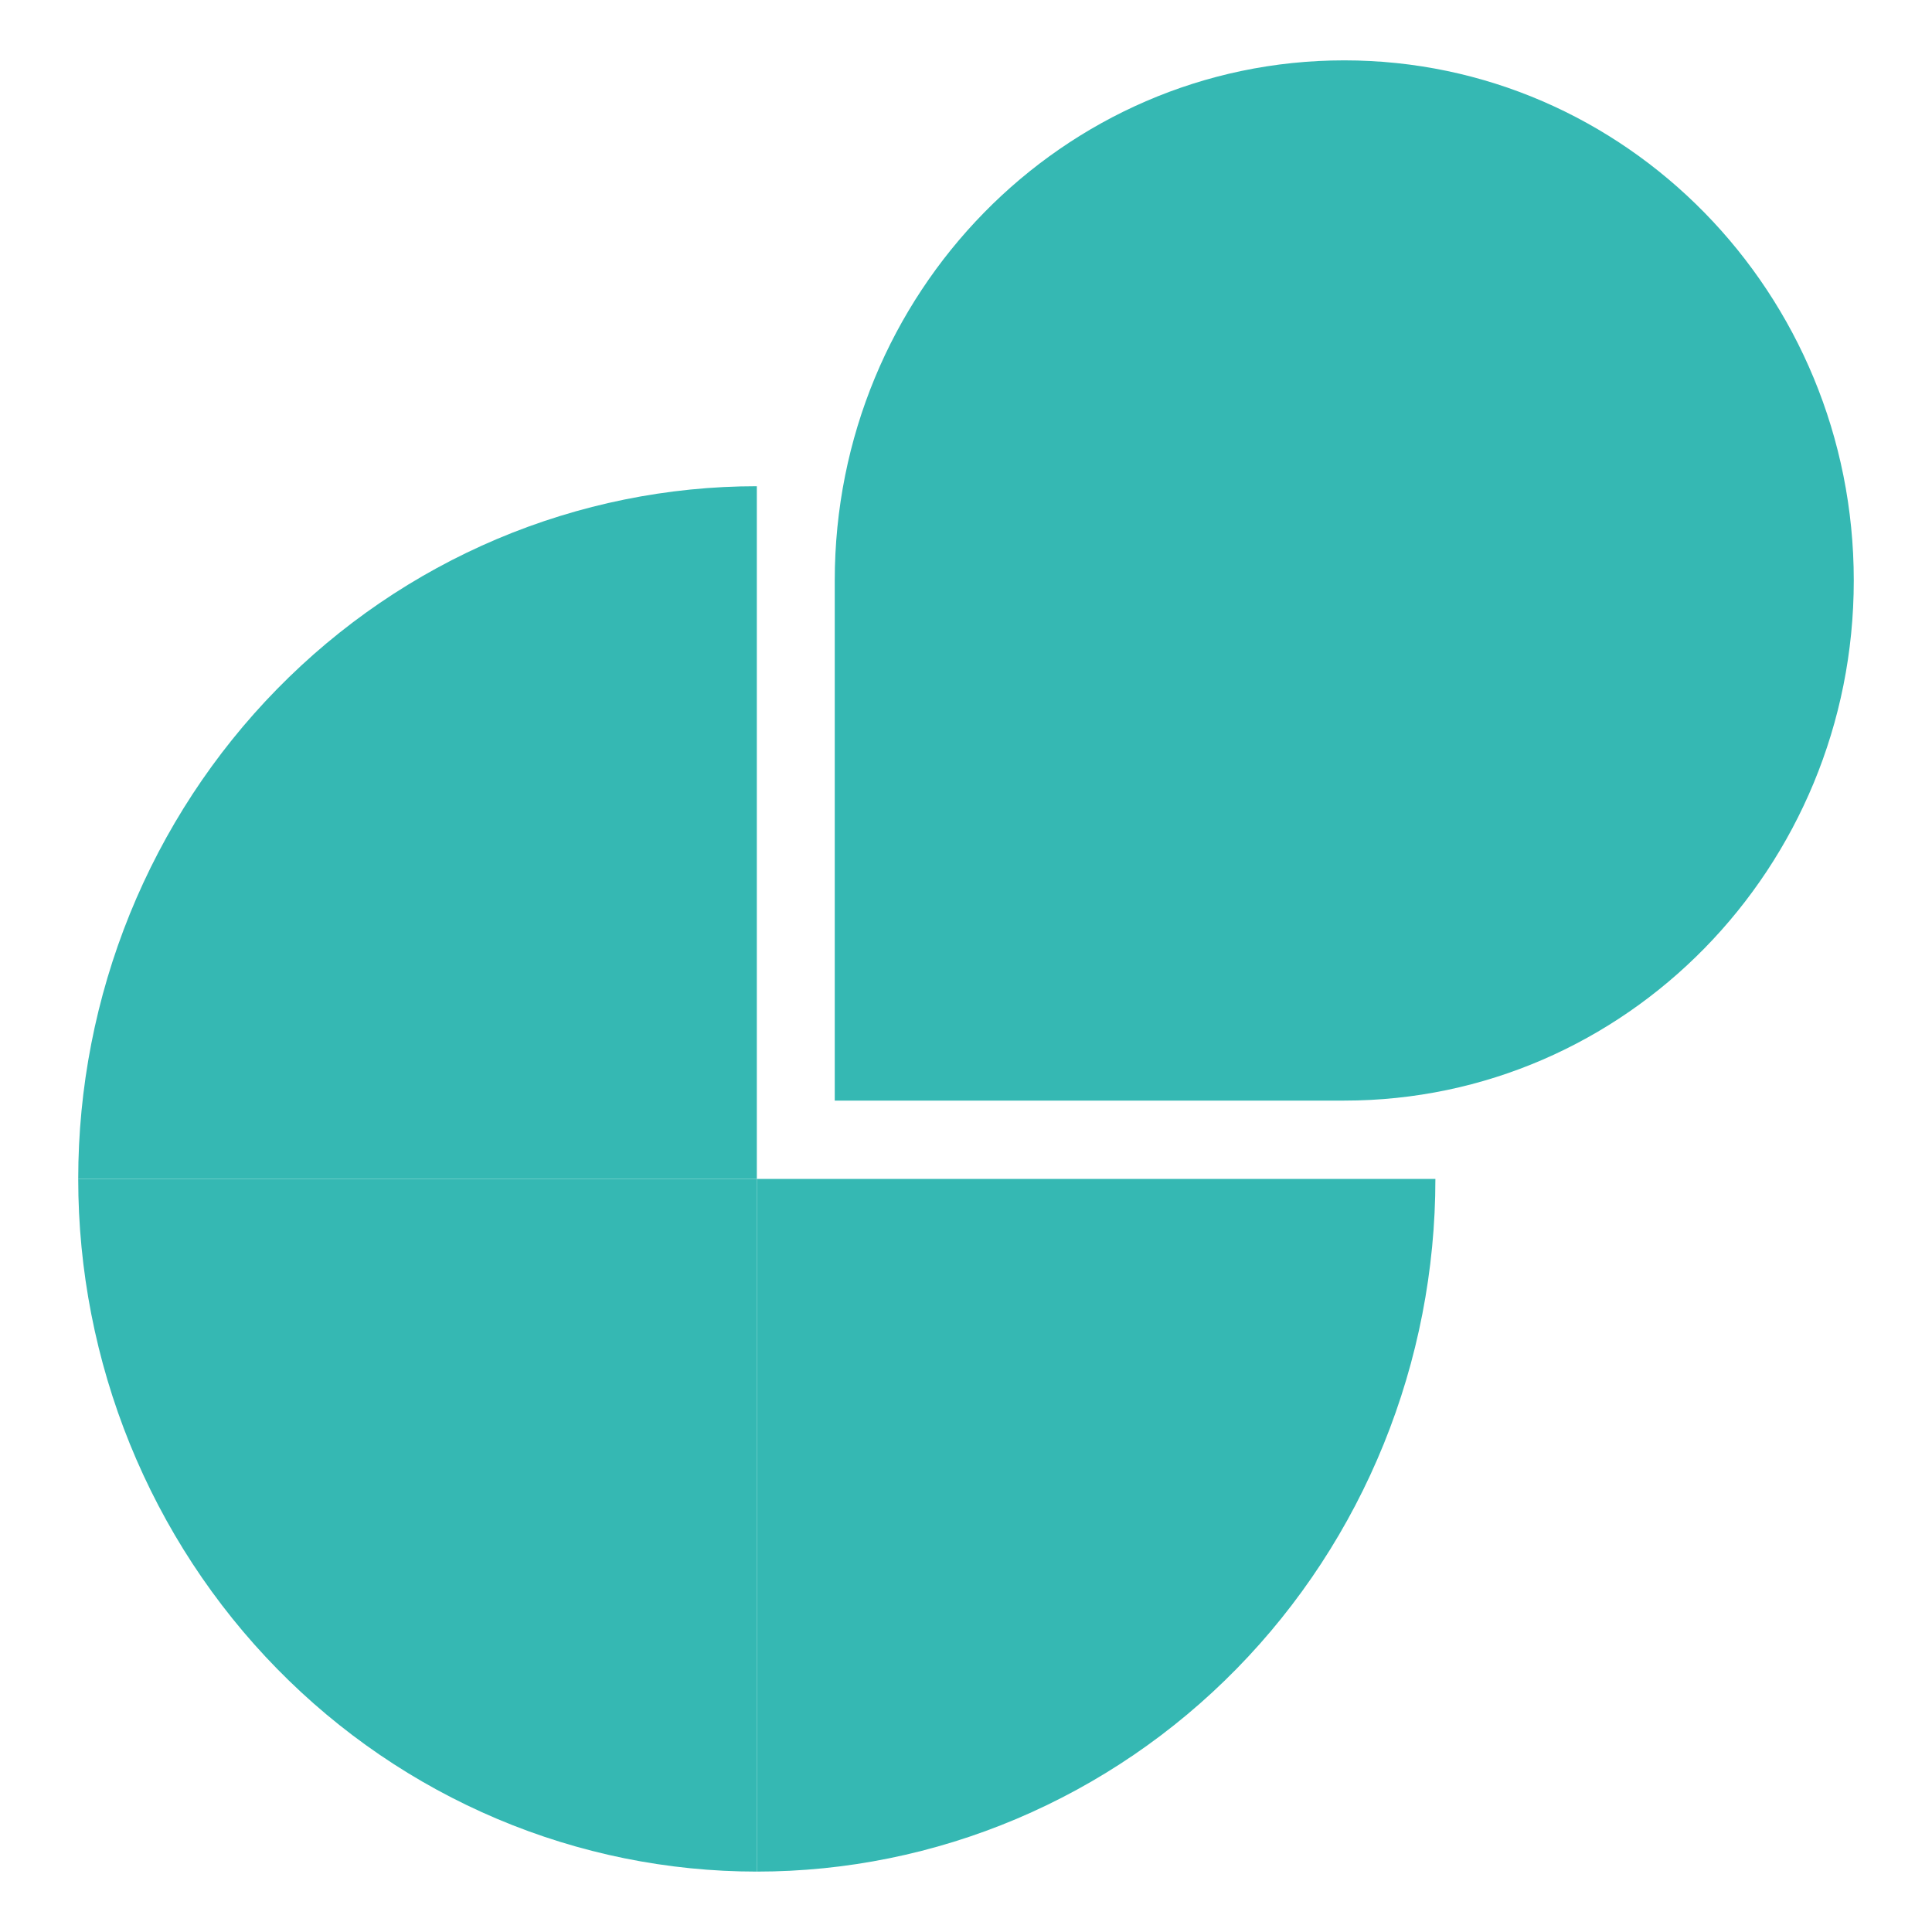 <svg width="45" height="45" viewBox="0 0 45 45" fill="none" xmlns="http://www.w3.org/2000/svg">
<path d="M1.822 27.46C1.822 25.341 2.231 23.243 3.025 21.285C3.82 19.328 4.984 17.549 6.452 16.051C7.919 14.553 9.661 13.364 11.579 12.553C13.497 11.743 15.552 11.325 17.628 11.325V27.46H1.822Z" fill="#35B8B3"/>
<path d="M1.822 27.459C1.822 29.578 2.231 31.676 3.025 33.633C3.82 35.591 4.984 37.37 6.452 38.868C7.919 40.366 9.661 41.554 11.579 42.365C13.497 43.176 15.552 43.593 17.628 43.593V27.459H1.822Z" fill="#35B8B3"/>
<path d="M33.433 27.459C33.433 29.578 33.024 31.676 32.23 33.633C31.436 35.591 30.272 37.37 28.804 38.868C27.336 40.366 25.594 41.554 23.676 42.365C21.759 43.176 19.703 43.593 17.628 43.593V27.459H33.433Z" fill="#35B8B3"/>
<path d="M43.178 13.521C43.178 20.211 37.864 25.635 31.31 25.635H19.443V13.521C19.443 6.83 24.756 1.406 31.31 1.406C37.864 1.406 43.178 6.83 43.178 13.521Z" fill="#35B8B3"/>
</svg>
